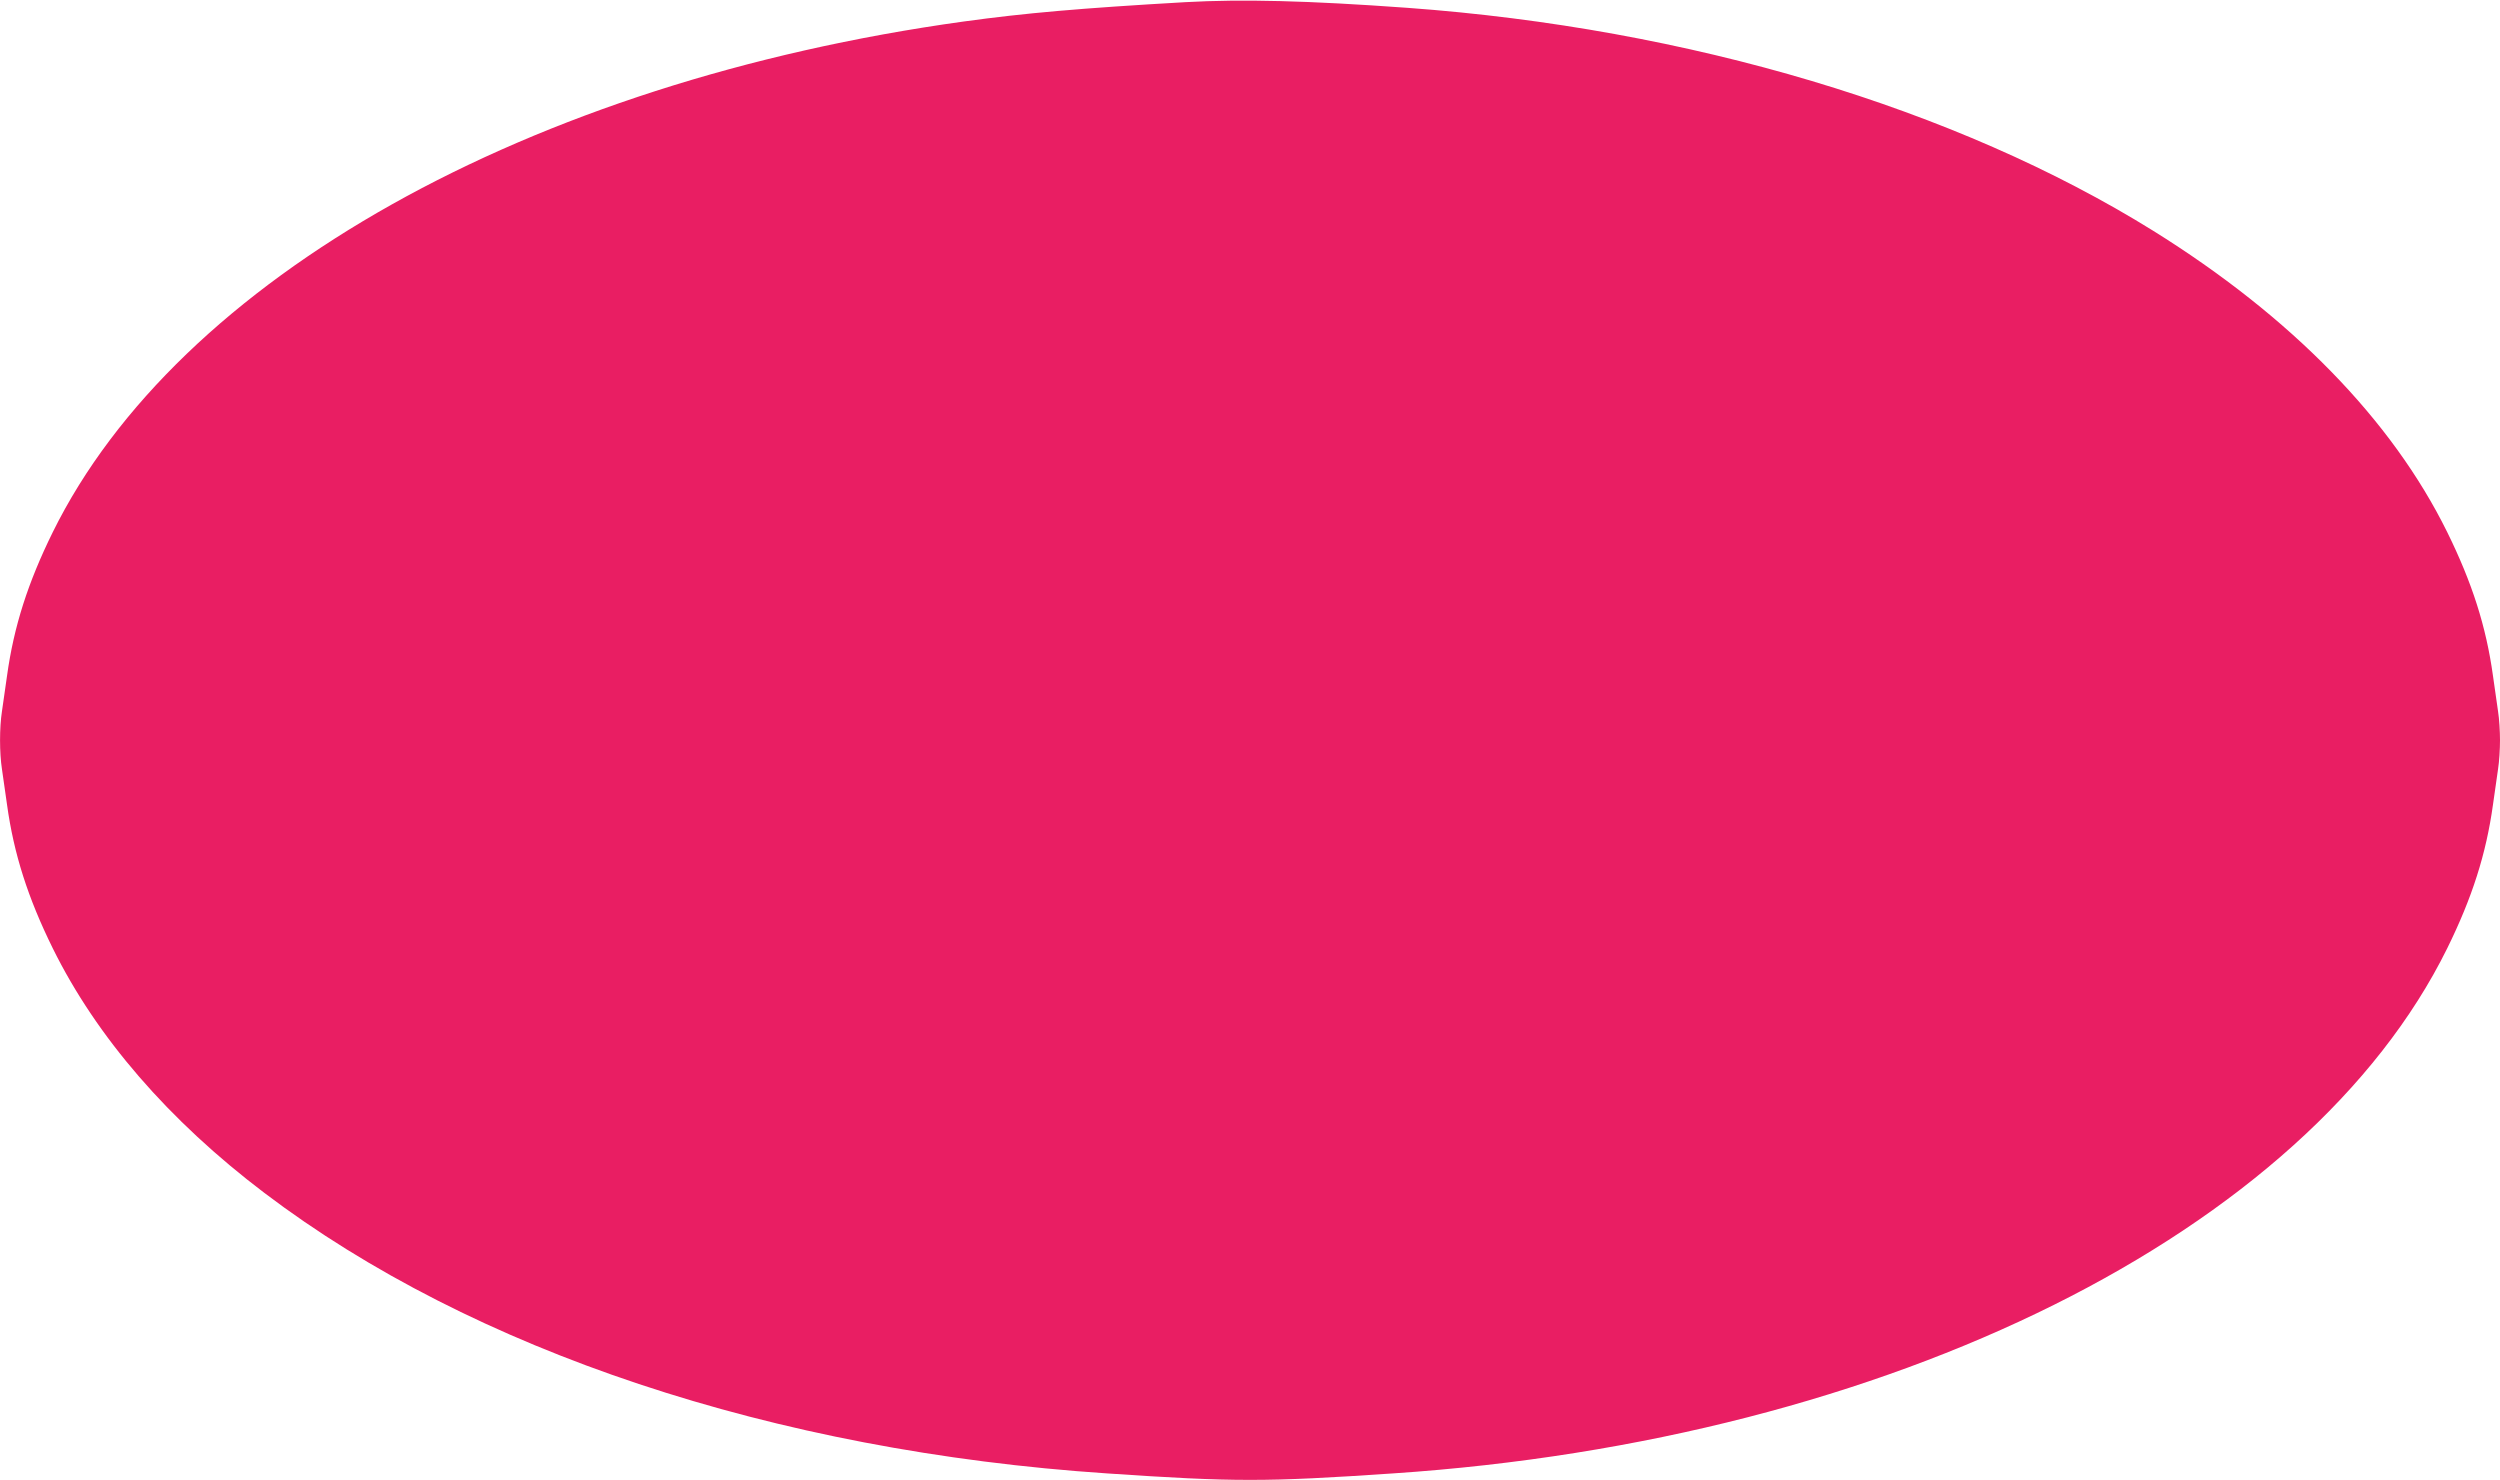 <?xml version="1.0" standalone="no"?>
<!DOCTYPE svg PUBLIC "-//W3C//DTD SVG 20010904//EN"
 "http://www.w3.org/TR/2001/REC-SVG-20010904/DTD/svg10.dtd">
<svg version="1.0" xmlns="http://www.w3.org/2000/svg"
 width="1280pt" height="758pt" viewBox="0 0 1280 758"
 preserveAspectRatio="xMidYMid meet">
<g transform="translate(0,758) scale(0.1,-0.1)"
fill="#e91e63" stroke="none">
<path d="M6070 7569 c-539 -31 -823 -56 -1135 -99 -2229 -309 -4024 -1316
-4665 -2615 -127 -258 -199 -482 -234 -735 -9 -63 -21 -145 -26 -182 -13 -85
-13 -211 0 -296 5 -37 17 -119 26 -182 35 -253 107 -477 234 -735 224 -454
593 -881 1084 -1253 1066 -808 2608 -1322 4316 -1436 649 -44 811 -44 1460 0
2546 170 4683 1235 5400 2689 127 258 199 482 234 735 9 63 21 145 26 182 6
37 10 103 10 148 0 45 -4 111 -10 148 -5 37 -17 119 -26 182 -35 253 -107 477
-234 735 -284 576 -799 1103 -1505 1543 -1010 628 -2378 1037 -3820 1142 -512
37 -844 45 -1135 29z"/>
</g>
</svg>
